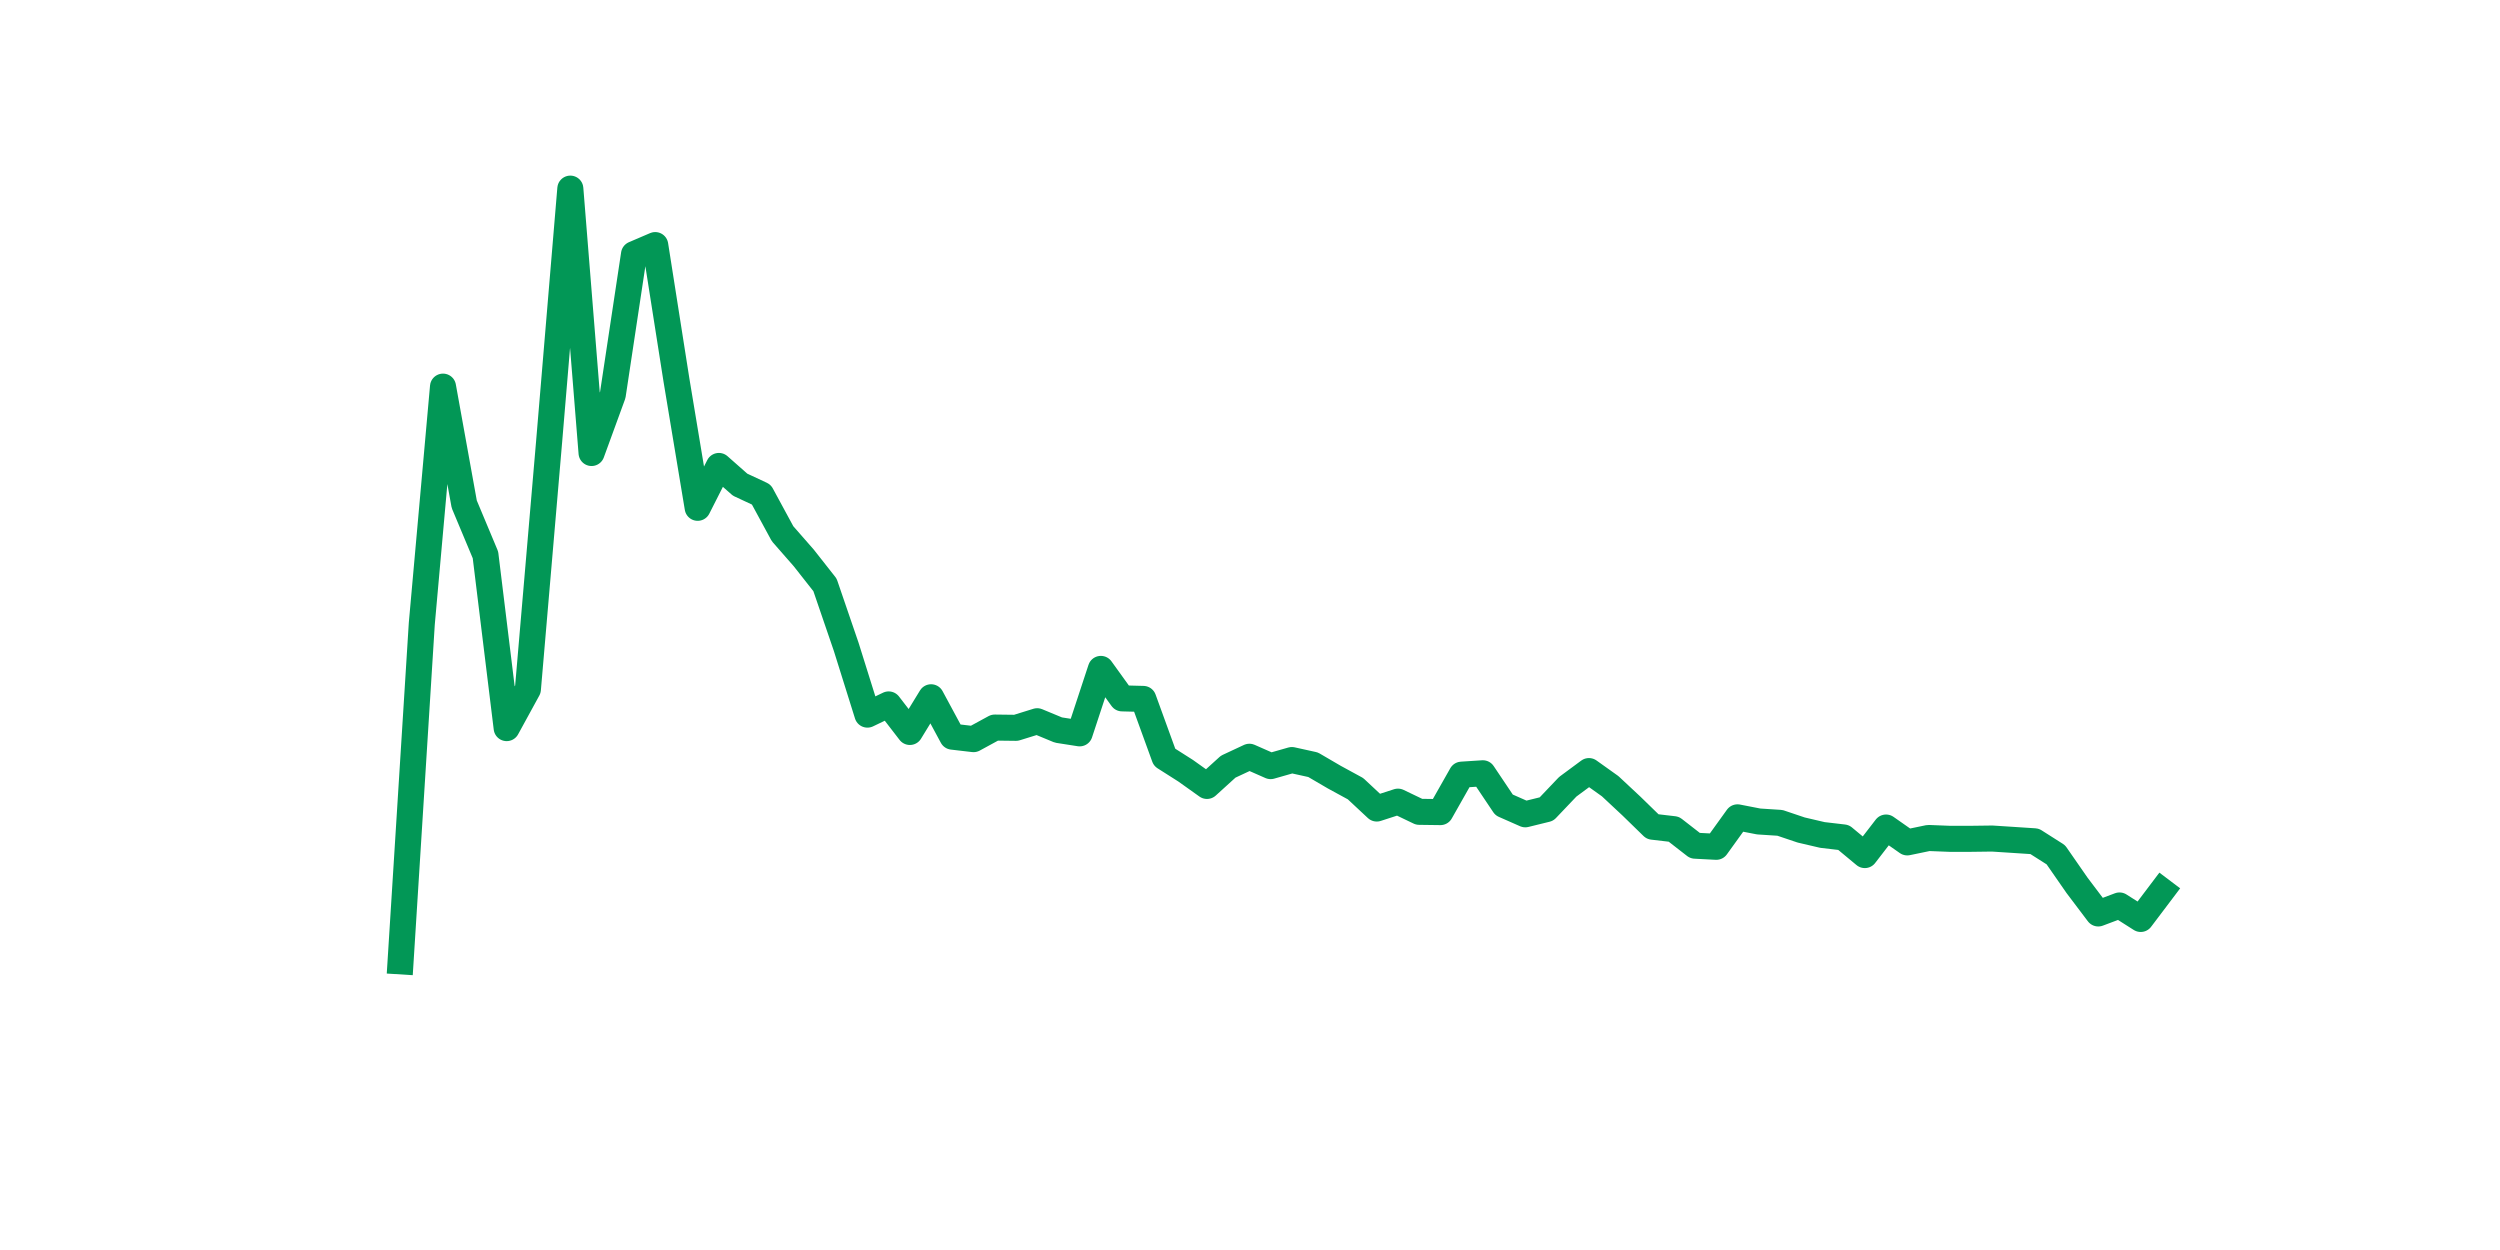 <?xml version="1.0" encoding="utf-8" standalone="no"?>
<!DOCTYPE svg PUBLIC "-//W3C//DTD SVG 1.1//EN"
  "http://www.w3.org/Graphics/SVG/1.1/DTD/svg11.dtd">
<svg xmlns:xlink="http://www.w3.org/1999/xlink" width="144pt" height="72pt" viewBox="0 0 144 72" xmlns="http://www.w3.org/2000/svg" version="1.1">
 <defs>
  <style type="text/css">*{stroke-linejoin: round; stroke-linecap: butt}</style>
 </defs>
 <g id="figure_1">
  <g id="patch_1">
   <path d="M 0 72 
L 144 72 
L 144 0 
L 0 0 
z
" style="fill: #ffffff"/>
  </g>
  <g id="axes_1">
   <g id="line2d_1">
    <path d="M 23.073 55.375 
L 24.295 35.928 
L 25.517 22.27 
L 26.74 29.043 
L 27.962 31.962 
L 29.184 41.939 
L 30.407 39.703 
L 31.629 25.443 
L 32.851 10.865 
L 34.074 26.093 
L 35.296 22.746 
L 36.519 14.641 
L 37.741 14.117 
L 38.963 21.89 
L 40.186 29.25 
L 41.408 26.839 
L 42.63 27.917 
L 43.853 28.488 
L 45.075 30.741 
L 46.297 32.137 
L 47.52 33.691 
L 48.742 37.26 
L 49.964 41.162 
L 51.187 40.575 
L 52.409 42.161 
L 53.631 40.163 
L 54.854 42.431 
L 56.076 42.574 
L 57.298 41.908 
L 58.521 41.923 
L 59.743 41.543 
L 60.965 42.05 
L 62.188 42.241 
L 63.41 38.529 
L 64.632 40.226 
L 65.855 40.258 
L 67.077 43.621 
L 68.299 44.398 
L 69.522 45.27 
L 70.744 44.16 
L 71.966 43.589 
L 73.189 44.128 
L 74.411 43.779 
L 75.634 44.049 
L 76.856 44.763 
L 78.078 45.429 
L 79.301 46.571 
L 80.523 46.175 
L 81.745 46.761 
L 82.968 46.777 
L 84.19 44.62 
L 85.412 44.541 
L 86.635 46.365 
L 87.857 46.904 
L 89.079 46.603 
L 90.302 45.318 
L 91.524 44.414 
L 92.746 45.286 
L 93.969 46.428 
L 95.191 47.618 
L 96.413 47.761 
L 97.636 48.712 
L 98.858 48.776 
L 100.08 47.079 
L 101.303 47.317 
L 102.525 47.396 
L 103.747 47.808 
L 104.97 48.094 
L 106.192 48.237 
L 107.414 49.252 
L 108.637 47.666 
L 109.859 48.522 
L 111.081 48.268 
L 112.304 48.316 
L 113.526 48.316 
L 114.749 48.3 
L 115.971 48.379 
L 117.193 48.459 
L 118.416 49.236 
L 119.638 50.997 
L 120.86 52.615 
L 122.083 52.155 
L 123.305 52.932 
L 124.527 51.314 
" clip-path="url(#pe66a4160e4)" style="fill: none; stroke: #029756; stroke-width: 1.5; stroke-linecap: square"/>
   </g>
  </g>
 </g>
 <defs>
  <clipPath id="pe66a4160e4">
   <rect x="18" y="8.64" width="111.6" height="48.96"/>
  </clipPath>
 </defs>
</svg>
